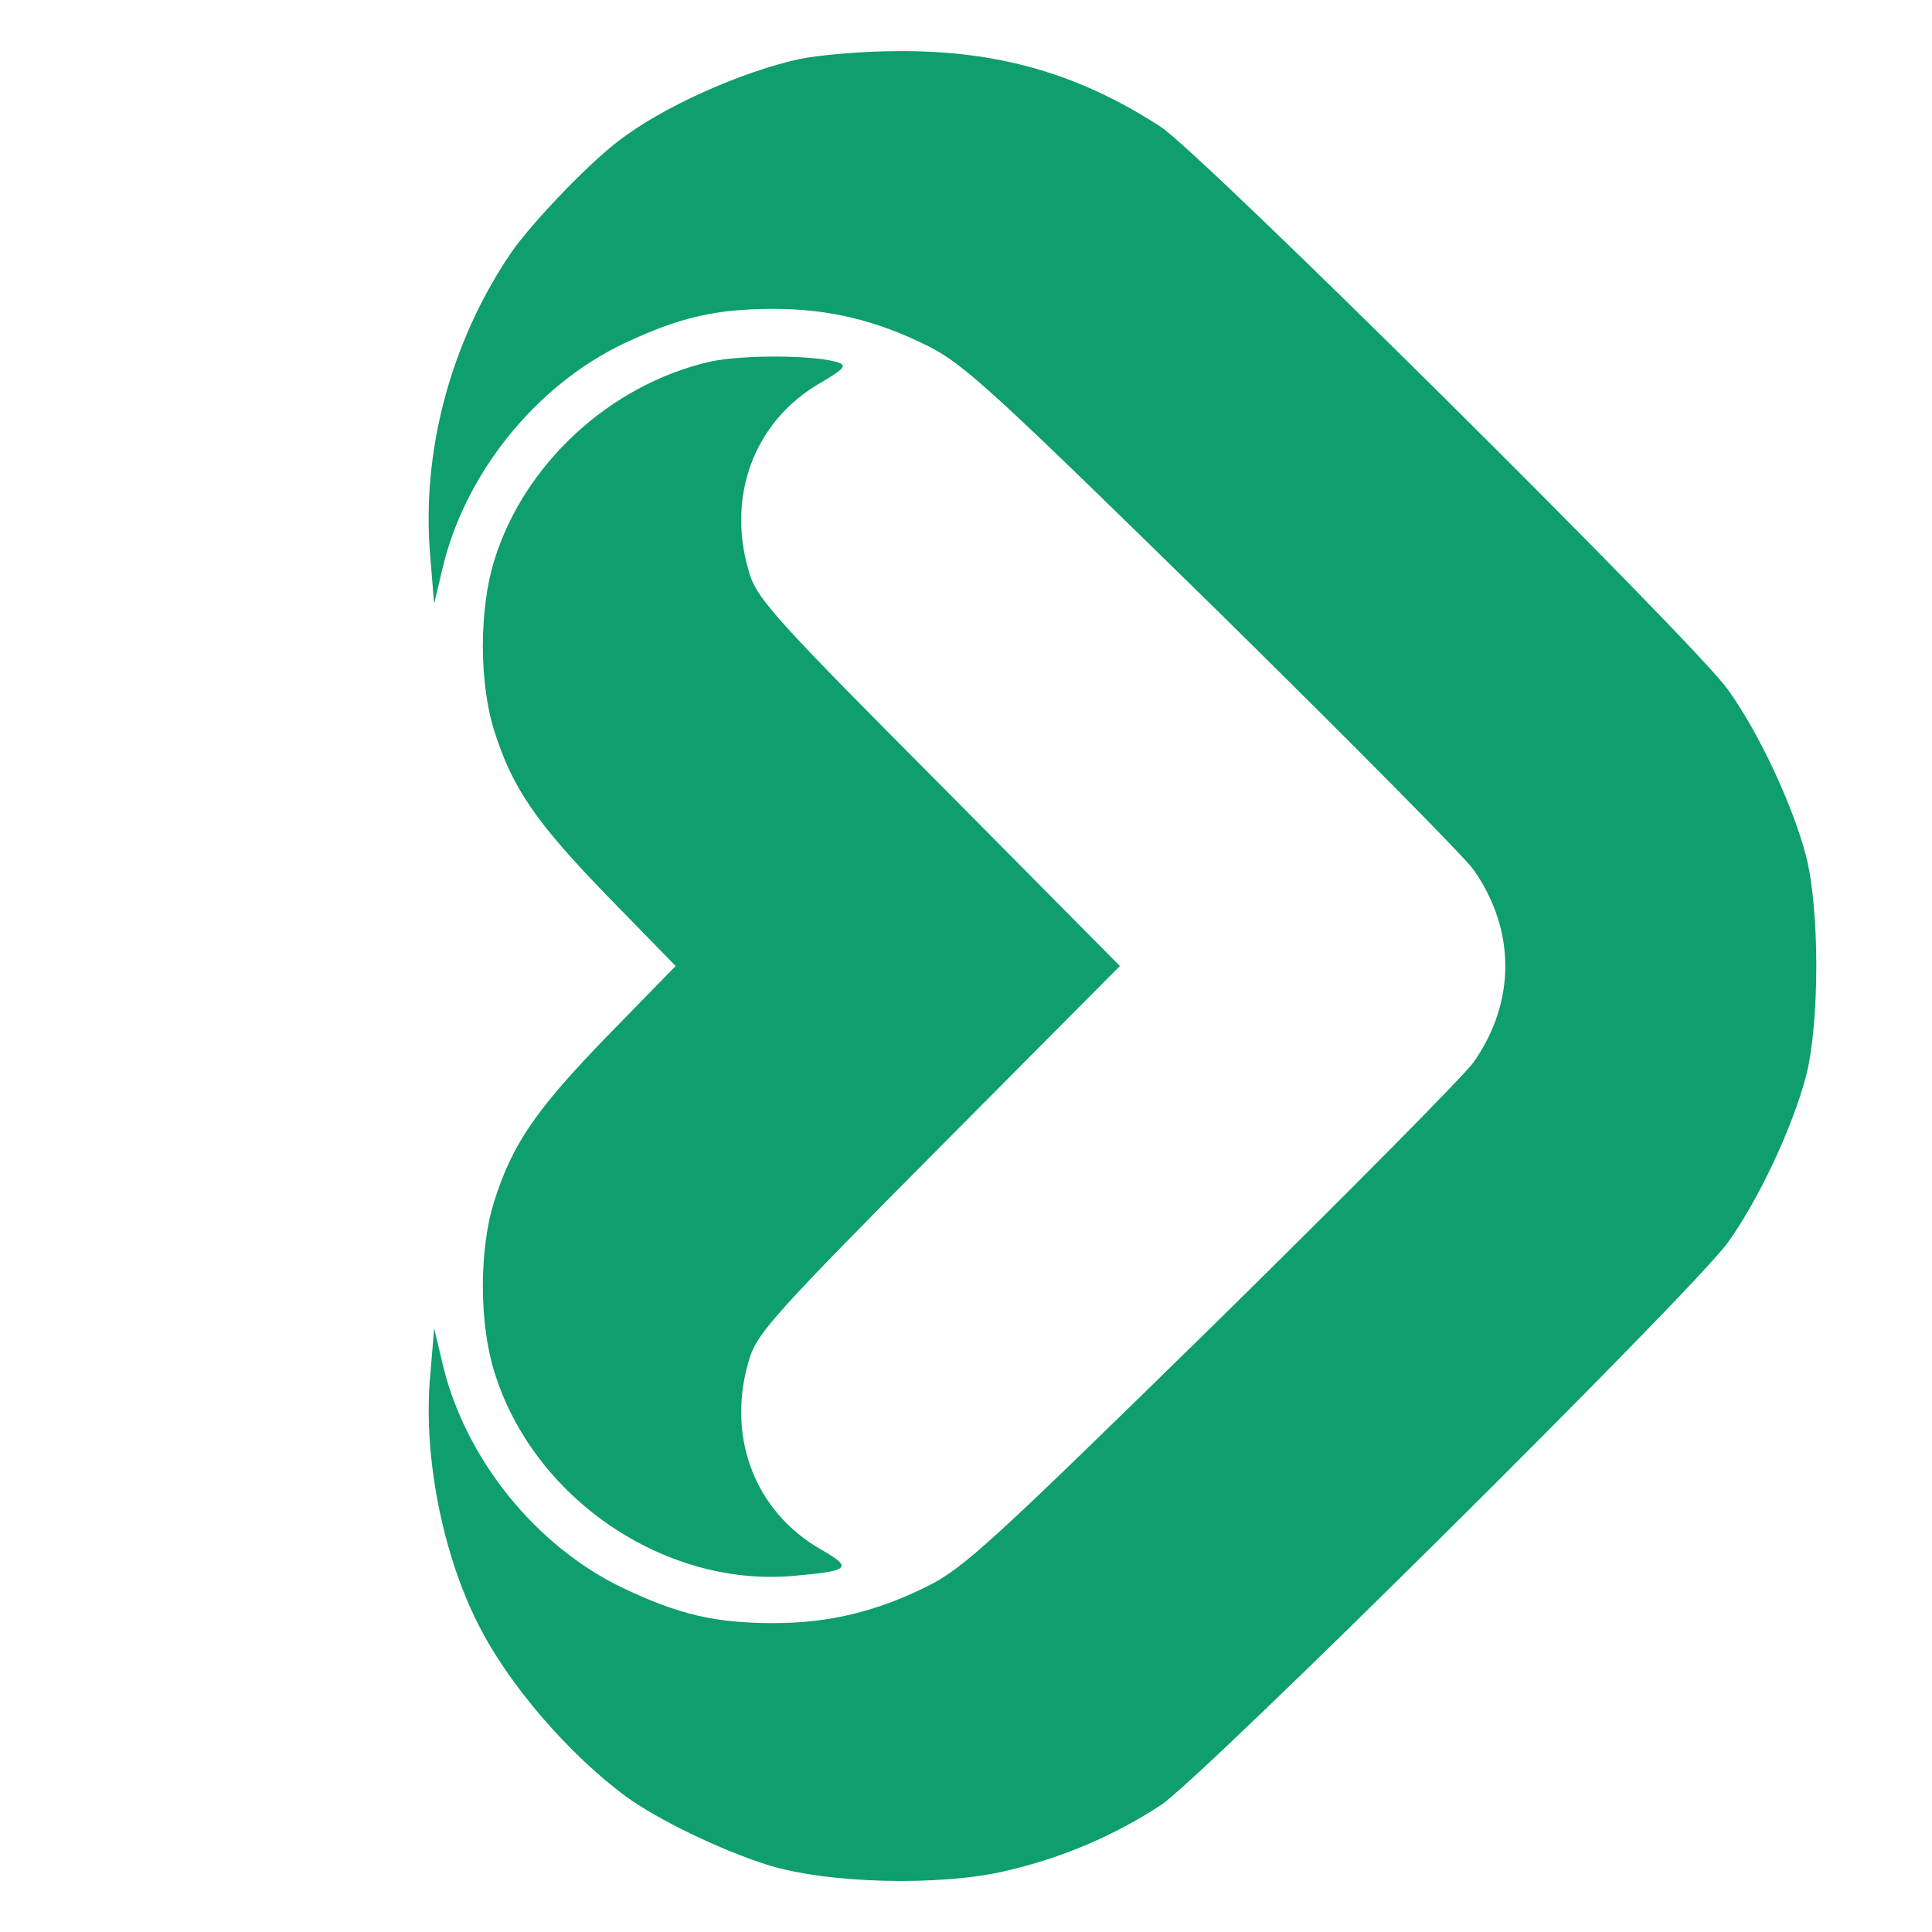 
<svg preserveAspectRatio="xMidYMid meet" viewBox="0 0 200 344" height="32" width="32" xmlns="http://www.w3.org/2000/svg" version="1.0">

<g stroke="none" fill="#0F9E6E" transform="translate(0,344) scale(0.1,-0.1)">
<path d="M704 3335 c-105 -23 -246 -86 -324 -147 -55 -42 -154 -146 -190 -198
-108 -159 -160 -355 -144 -540 l7 -85 14 59 c39 171 166 329 323 404 100 47
163 62 268 62 99 0 184 -21 274 -66 64 -32 115 -79 508 -464 240 -236 449
-447 464 -469 75 -107 75 -235 0 -342 -15 -22 -224 -233 -464 -469 -393 -385
-444 -432 -508 -464 -90 -45 -175 -66 -274 -66 -105 0 -168 15 -268 62 -157
75 -284 233 -323 404 l-14 59 -7 -85 c-13 -141 22 -318 86 -443 53 -106 162
-232 263 -306 56 -41 168 -95 250 -121 106 -34 310 -39 427 -11 99 23 191 62
275 117 72 47 946 914 1009 1001 55 76 116 206 140 298 24 96 24 294 0 390
-24 92 -85 222 -140 298 -63 87 -937 954 -1009 1001 -146 95 -290 136 -467
135 -63 0 -142 -7 -176 -14z"></path>
<path d="M544 2796 c-178 -41 -331 -182 -384 -354 -27 -87 -27 -218 0 -303 32
-102 74 -163 202 -295 l121 -124 -121 -124 c-128 -132 -170 -193 -202 -295
-27 -85 -27 -216 0 -303 69 -225 302 -384 532 -364 102 9 107 14 50 47 -121
69 -171 207 -126 345 15 43 54 86 338 372 l320 322 -320 323 c-284 285 -323
328 -338 371 -45 138 5 276 126 345 39 23 46 30 32 35 -38 14 -170 15 -230 2z"></path>
</g>
</svg>
